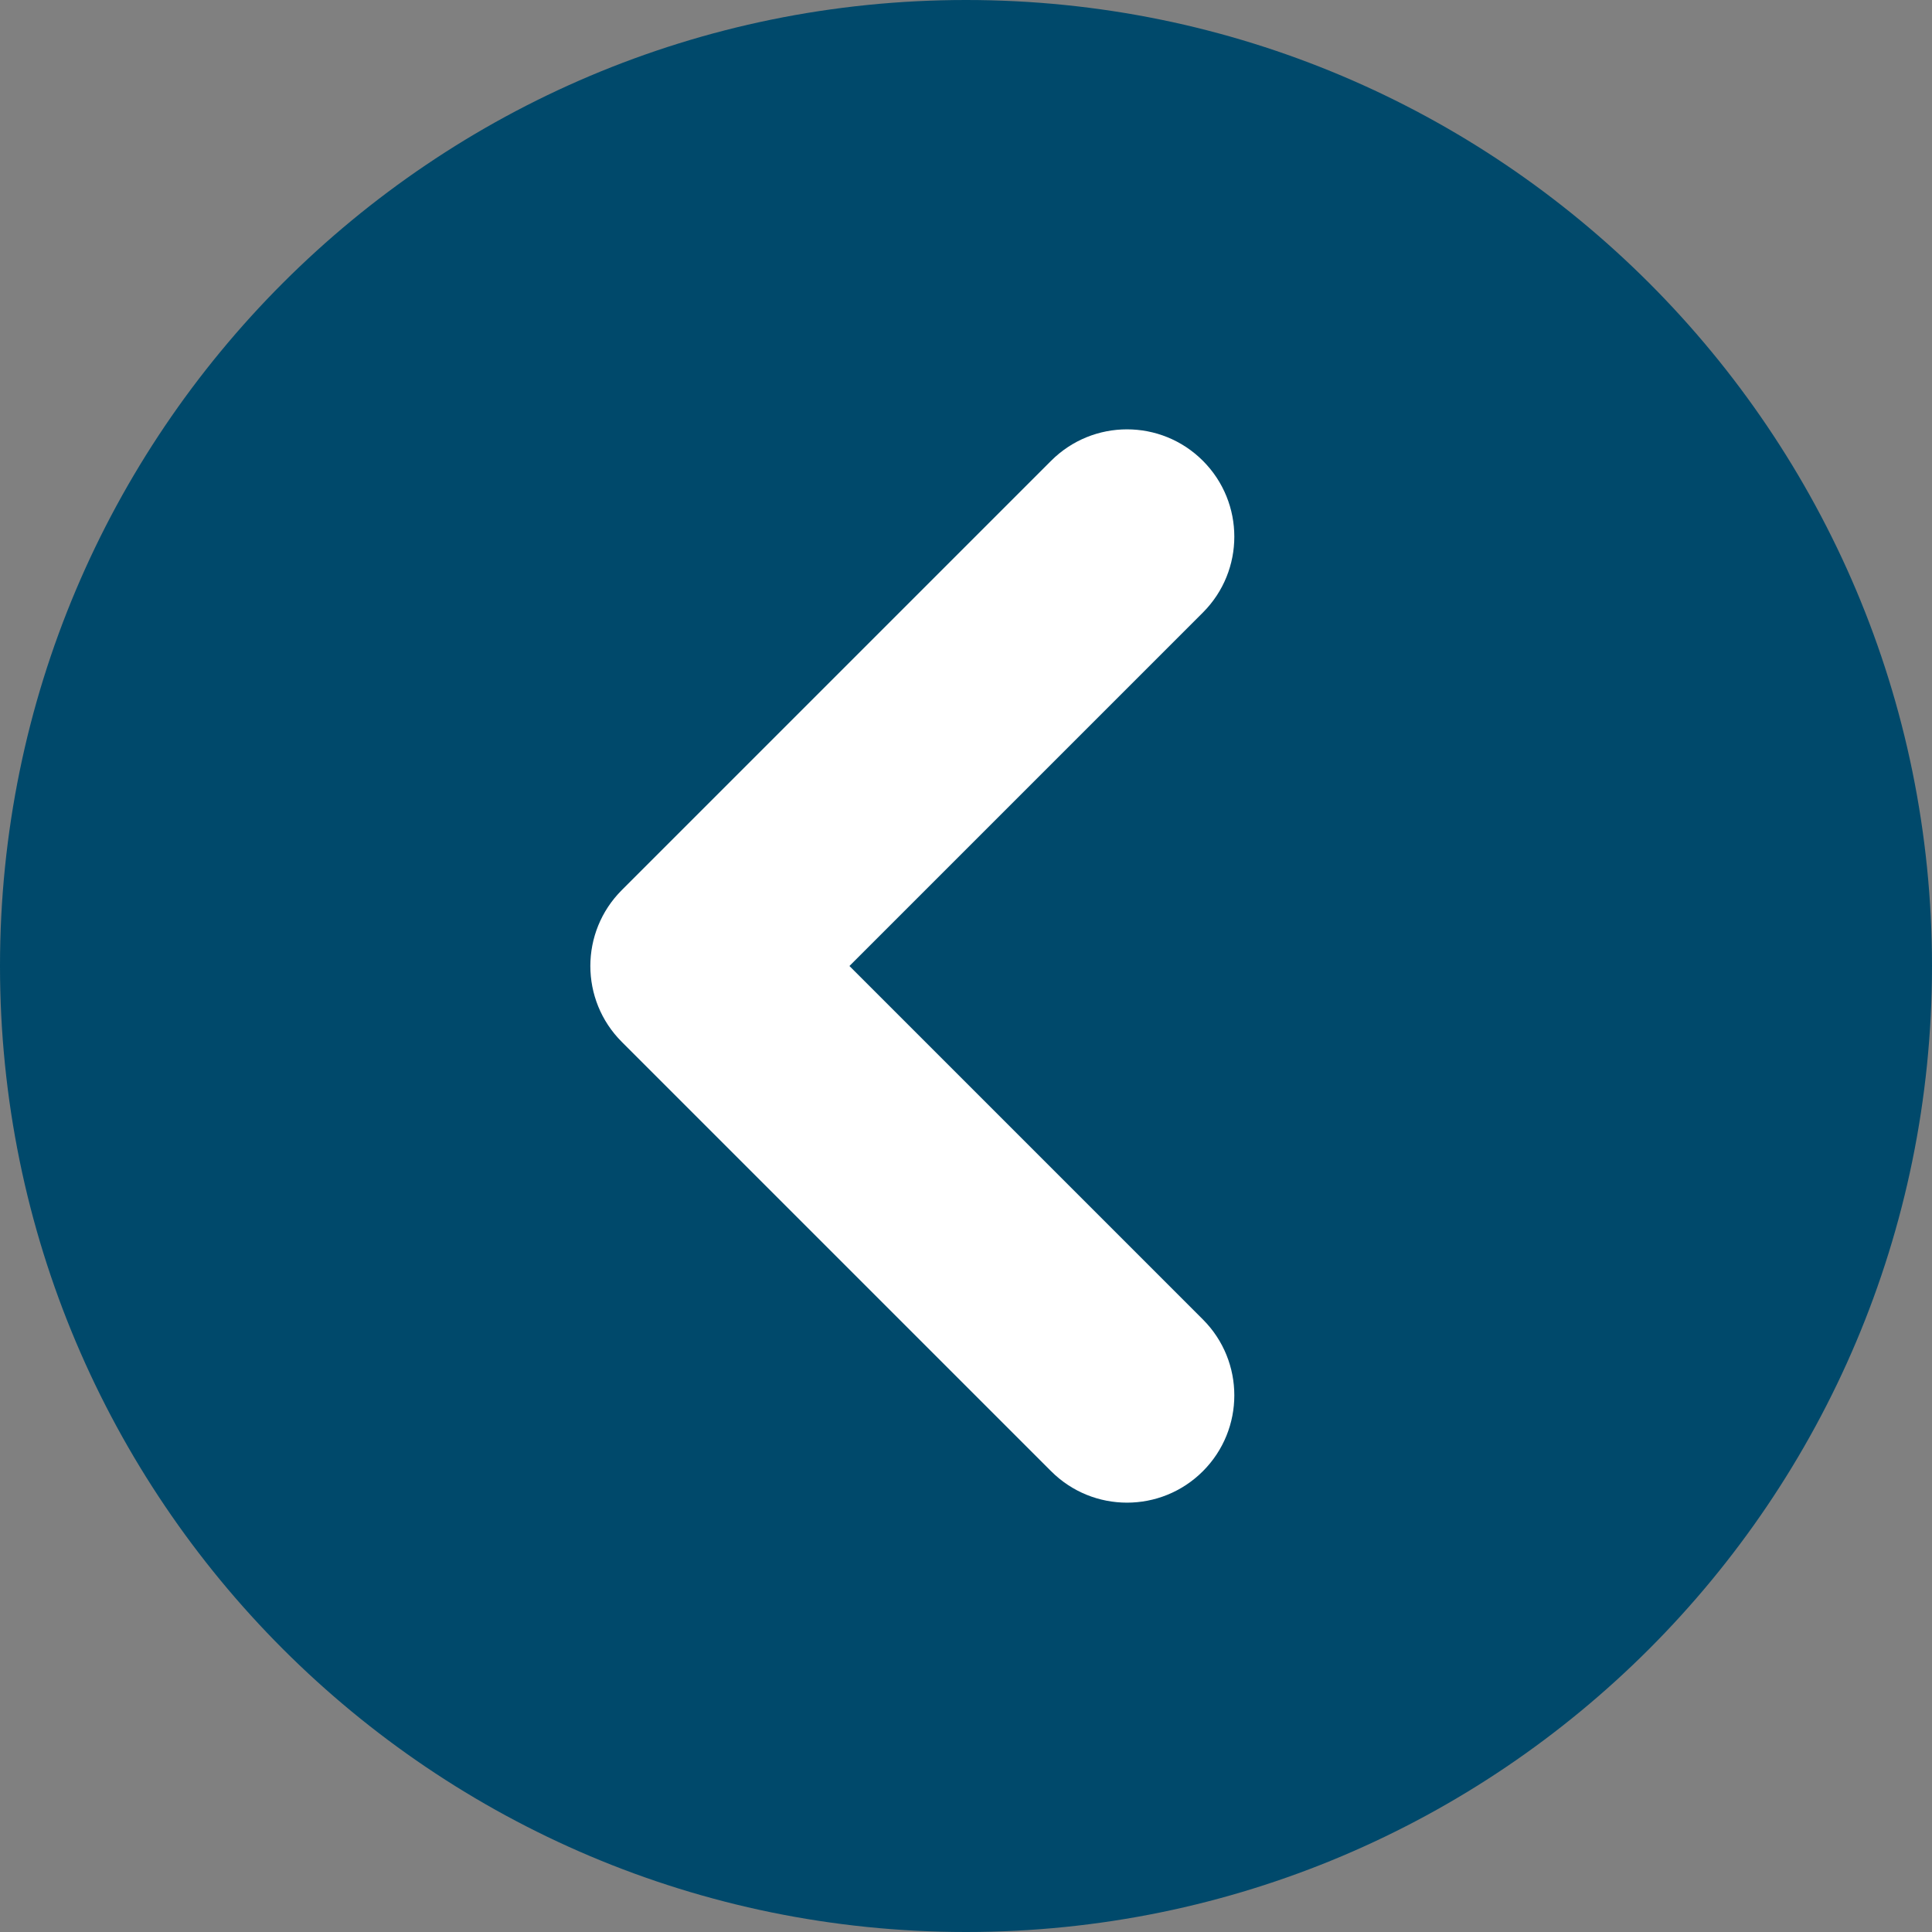 <svg width="36" height="36" viewBox="0 0 36 36" fill="none" xmlns="http://www.w3.org/2000/svg">
<rect x="0" y="0" width="36" height="36" fill="#808080" stroke="none"/>
<path fill-rule="evenodd" clip-rule="evenodd" d="M18 36C27.941 36 36 27.941 36 18C36 8.059 27.941 0 18 0C8.059 0 0 8.059 0 18C0 27.941 8.059 36 18 36Z" fill="#00496B"/>
<path d="M22.414 24.586C23.195 25.367 23.195 26.633 22.414 27.414C21.633 28.195 20.367 28.195 19.586 27.414L11.586 19.414C10.805 18.633 10.805 17.367 11.586 16.586L19.586 8.586C20.367 7.805 21.633 7.805 22.414 8.586C23.195 9.367 23.195 10.633 22.414 11.414L15.828 18L22.414 24.586Z" fill="white"/>
</svg>